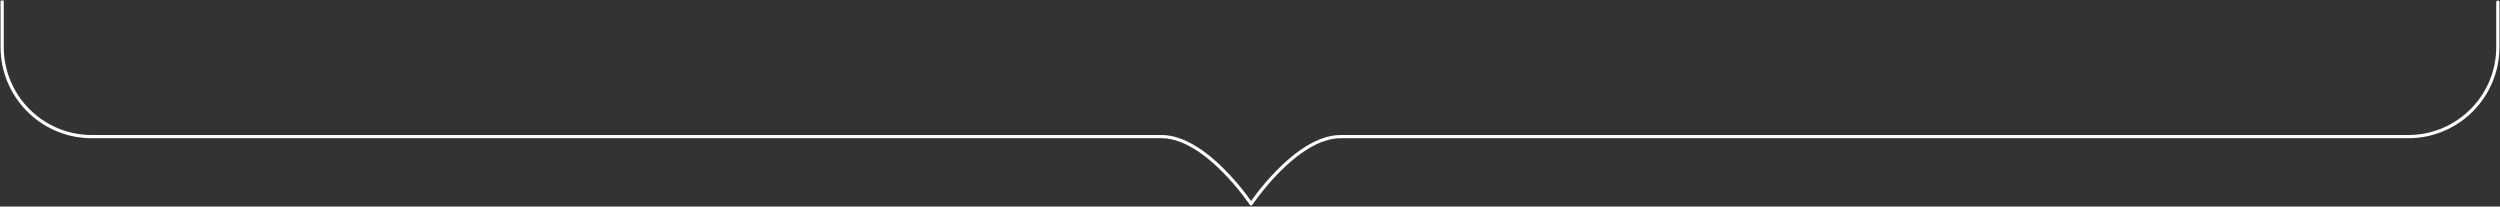 <?xml version="1.0" encoding="UTF-8"?> <svg xmlns="http://www.w3.org/2000/svg" width="1162" height="96" viewBox="0 0 1162 96" fill="none"><rect x="0" y="0" width="1162" height="96" fill="#333333" stroke="none"/> <path fill-rule="evenodd" clip-rule="evenodd" d="M42.644 64.25H41V64.219C18.336 63.355 0.25 44.709 0.25 21.833V1V0.25H1.75V1L1.75 21.833C1.75 44.432 20.046 62.75 42.644 62.75H43.394L539.083 62.75H539.833C545.226 62.75 550.569 64.77 555.518 67.74C560.472 70.712 565.077 74.663 569.009 78.595C572.944 82.529 576.219 86.46 578.511 89.407C579.657 90.881 580.559 92.11 581.174 92.971C581.294 93.138 581.402 93.292 581.5 93.43C581.557 93.348 581.619 93.261 581.685 93.169C581.73 93.106 581.777 93.04 581.825 92.971C582.441 92.11 583.342 90.881 584.489 89.407C586.78 86.46 590.056 82.529 593.99 78.595C597.922 74.663 602.528 70.712 607.481 67.74C612.379 64.801 617.664 62.792 623 62.751V62.75H623.166H623.166H623.916L1119.34 62.75L1119.35 62.75C1141.95 62.75 1160.25 44.432 1160.25 21.833V1C1160.25 0.586 1160.59 0.25 1161 0.25C1161.41 0.25 1161.75 0.586 1161.75 1V21.833C1161.75 44.708 1143.66 63.352 1121 64.219V64.25L1119.35 64.25H623.916H623.166H623.166C618.142 64.25 613.069 66.136 608.253 69.026C603.44 71.913 598.932 75.775 595.051 79.655C591.173 83.534 587.938 87.415 585.673 90.328C584.54 91.784 583.651 92.996 583.046 93.843C582.743 94.267 582.512 94.599 582.356 94.825C582.279 94.937 582.22 95.023 582.181 95.081L582.137 95.146L582.127 95.162L582.124 95.165L582.124 95.166L582.115 95.16L582.124 95.166C581.985 95.375 581.751 95.5 581.5 95.5C581.249 95.5 581.015 95.375 580.876 95.166L580.974 95.101L580.876 95.166L580.875 95.165L580.873 95.162L580.862 95.146L580.818 95.081L580.785 95.031C580.748 94.978 580.701 94.909 580.643 94.825C580.488 94.599 580.256 94.267 579.954 93.843C579.348 92.996 578.459 91.784 577.327 90.328C575.061 87.415 571.827 83.534 567.949 79.655C564.068 75.775 559.559 71.913 554.747 69.026C549.984 66.168 544.969 64.292 540 64.251L539.833 64.25H539.083L43.394 64.25H42.644Z" fill="white"></path> </svg> 